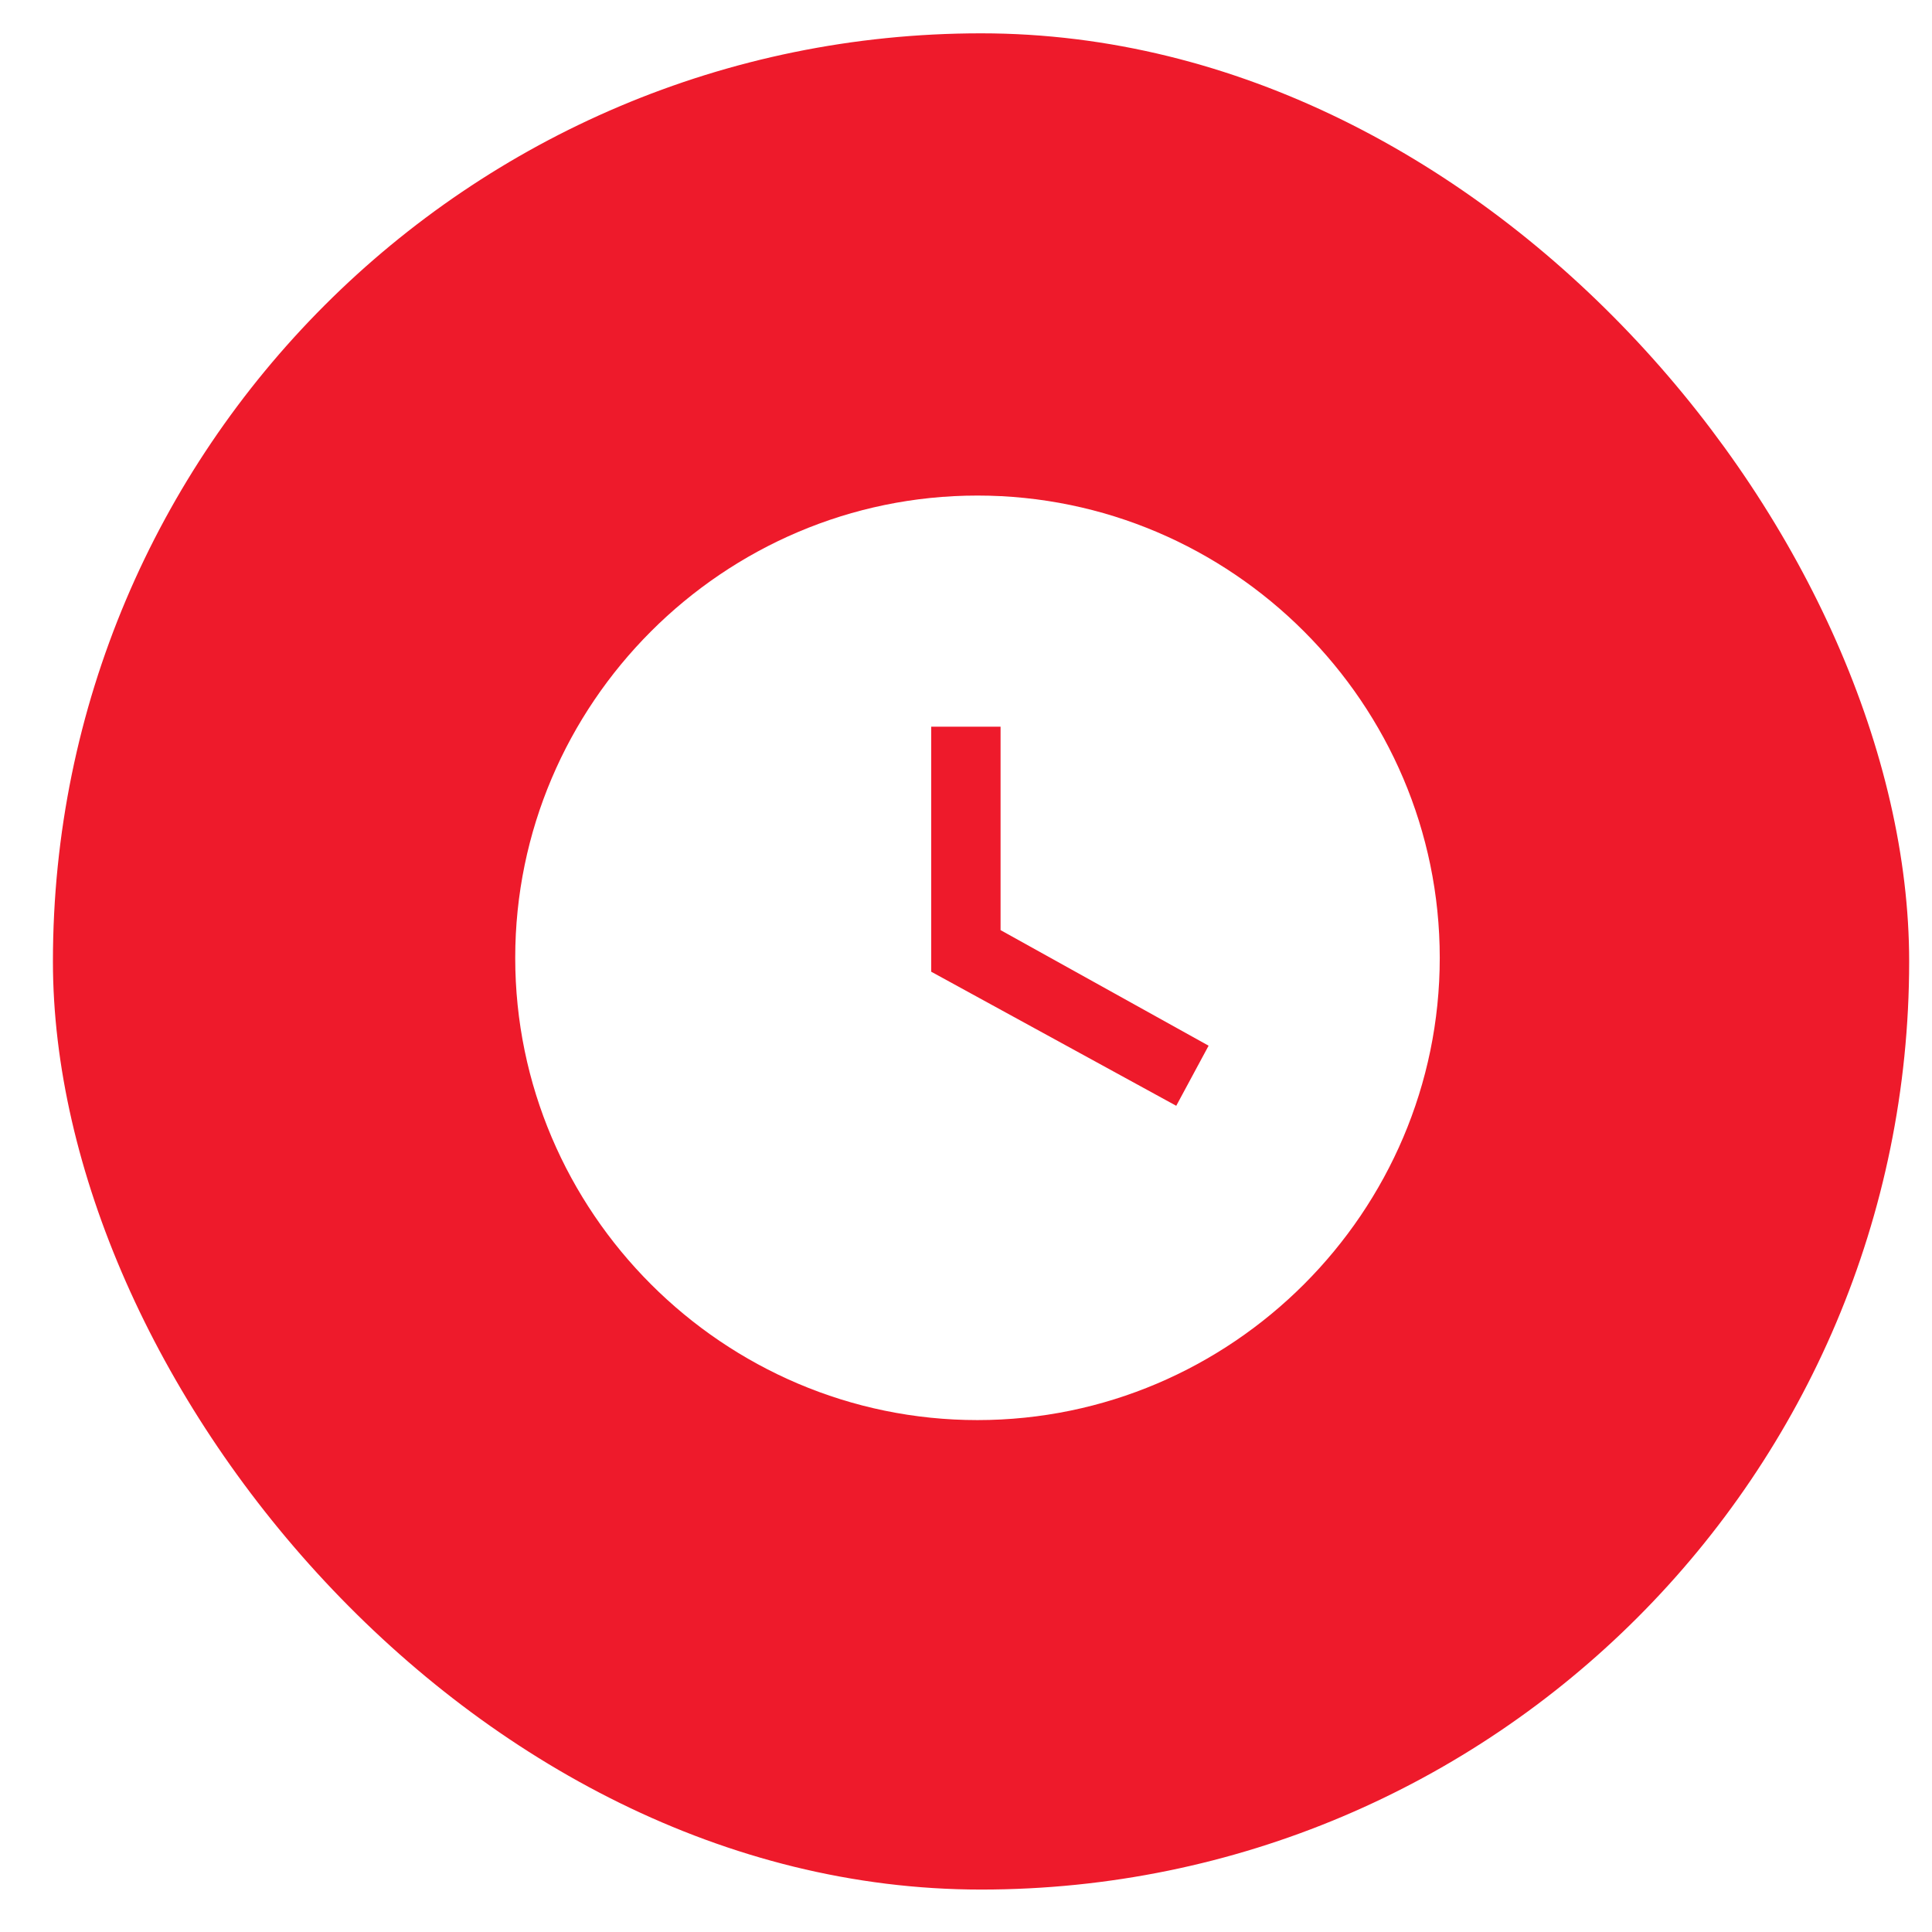 <?xml version="1.0" encoding="UTF-8"?> <svg xmlns="http://www.w3.org/2000/svg" width="28" height="28" viewBox="0 0 28 28" fill="none"><g filter="url(#filter0_i_142_624)"><rect x="0.767" y="0.483" width="26.902" height="26.902" rx="13.451" fill="#EE1A2B"></rect></g><path d="M14.166 7.182C10.482 7.182 7.467 10.197 7.467 13.882C7.467 17.567 10.482 20.581 14.166 20.581C17.851 20.581 20.866 17.567 20.866 13.882C20.866 10.197 17.851 7.182 14.166 7.182ZM17.047 16.026L13.496 14.083V10.532H14.501V13.48L17.516 15.155L17.047 16.026Z" fill="white"></path><defs><filter id="filter0_i_142_624" x="0.767" y="0.483" width="26.902" height="26.902" filterUnits="userSpaceOnUse" color-interpolation-filters="sRGB"><feFlood flood-opacity="0" result="BackgroundImageFix"></feFlood><feBlend mode="normal" in="SourceGraphic" in2="BackgroundImageFix" result="shape"></feBlend><feColorMatrix in="SourceAlpha" type="matrix" values="0 0 0 0 0 0 0 0 0 0 0 0 0 0 0 0 0 0 127 0" result="hardAlpha"></feColorMatrix><feOffset></feOffset><feGaussianBlur stdDeviation="4.667"></feGaussianBlur><feComposite in2="hardAlpha" operator="arithmetic" k2="-1" k3="1"></feComposite><feColorMatrix type="matrix" values="0 0 0 0 1 0 0 0 0 1 0 0 0 0 1 0 0 0 0.55 0"></feColorMatrix><feBlend mode="normal" in2="shape" result="effect1_innerShadow_142_624"></feBlend></filter></defs></svg> 